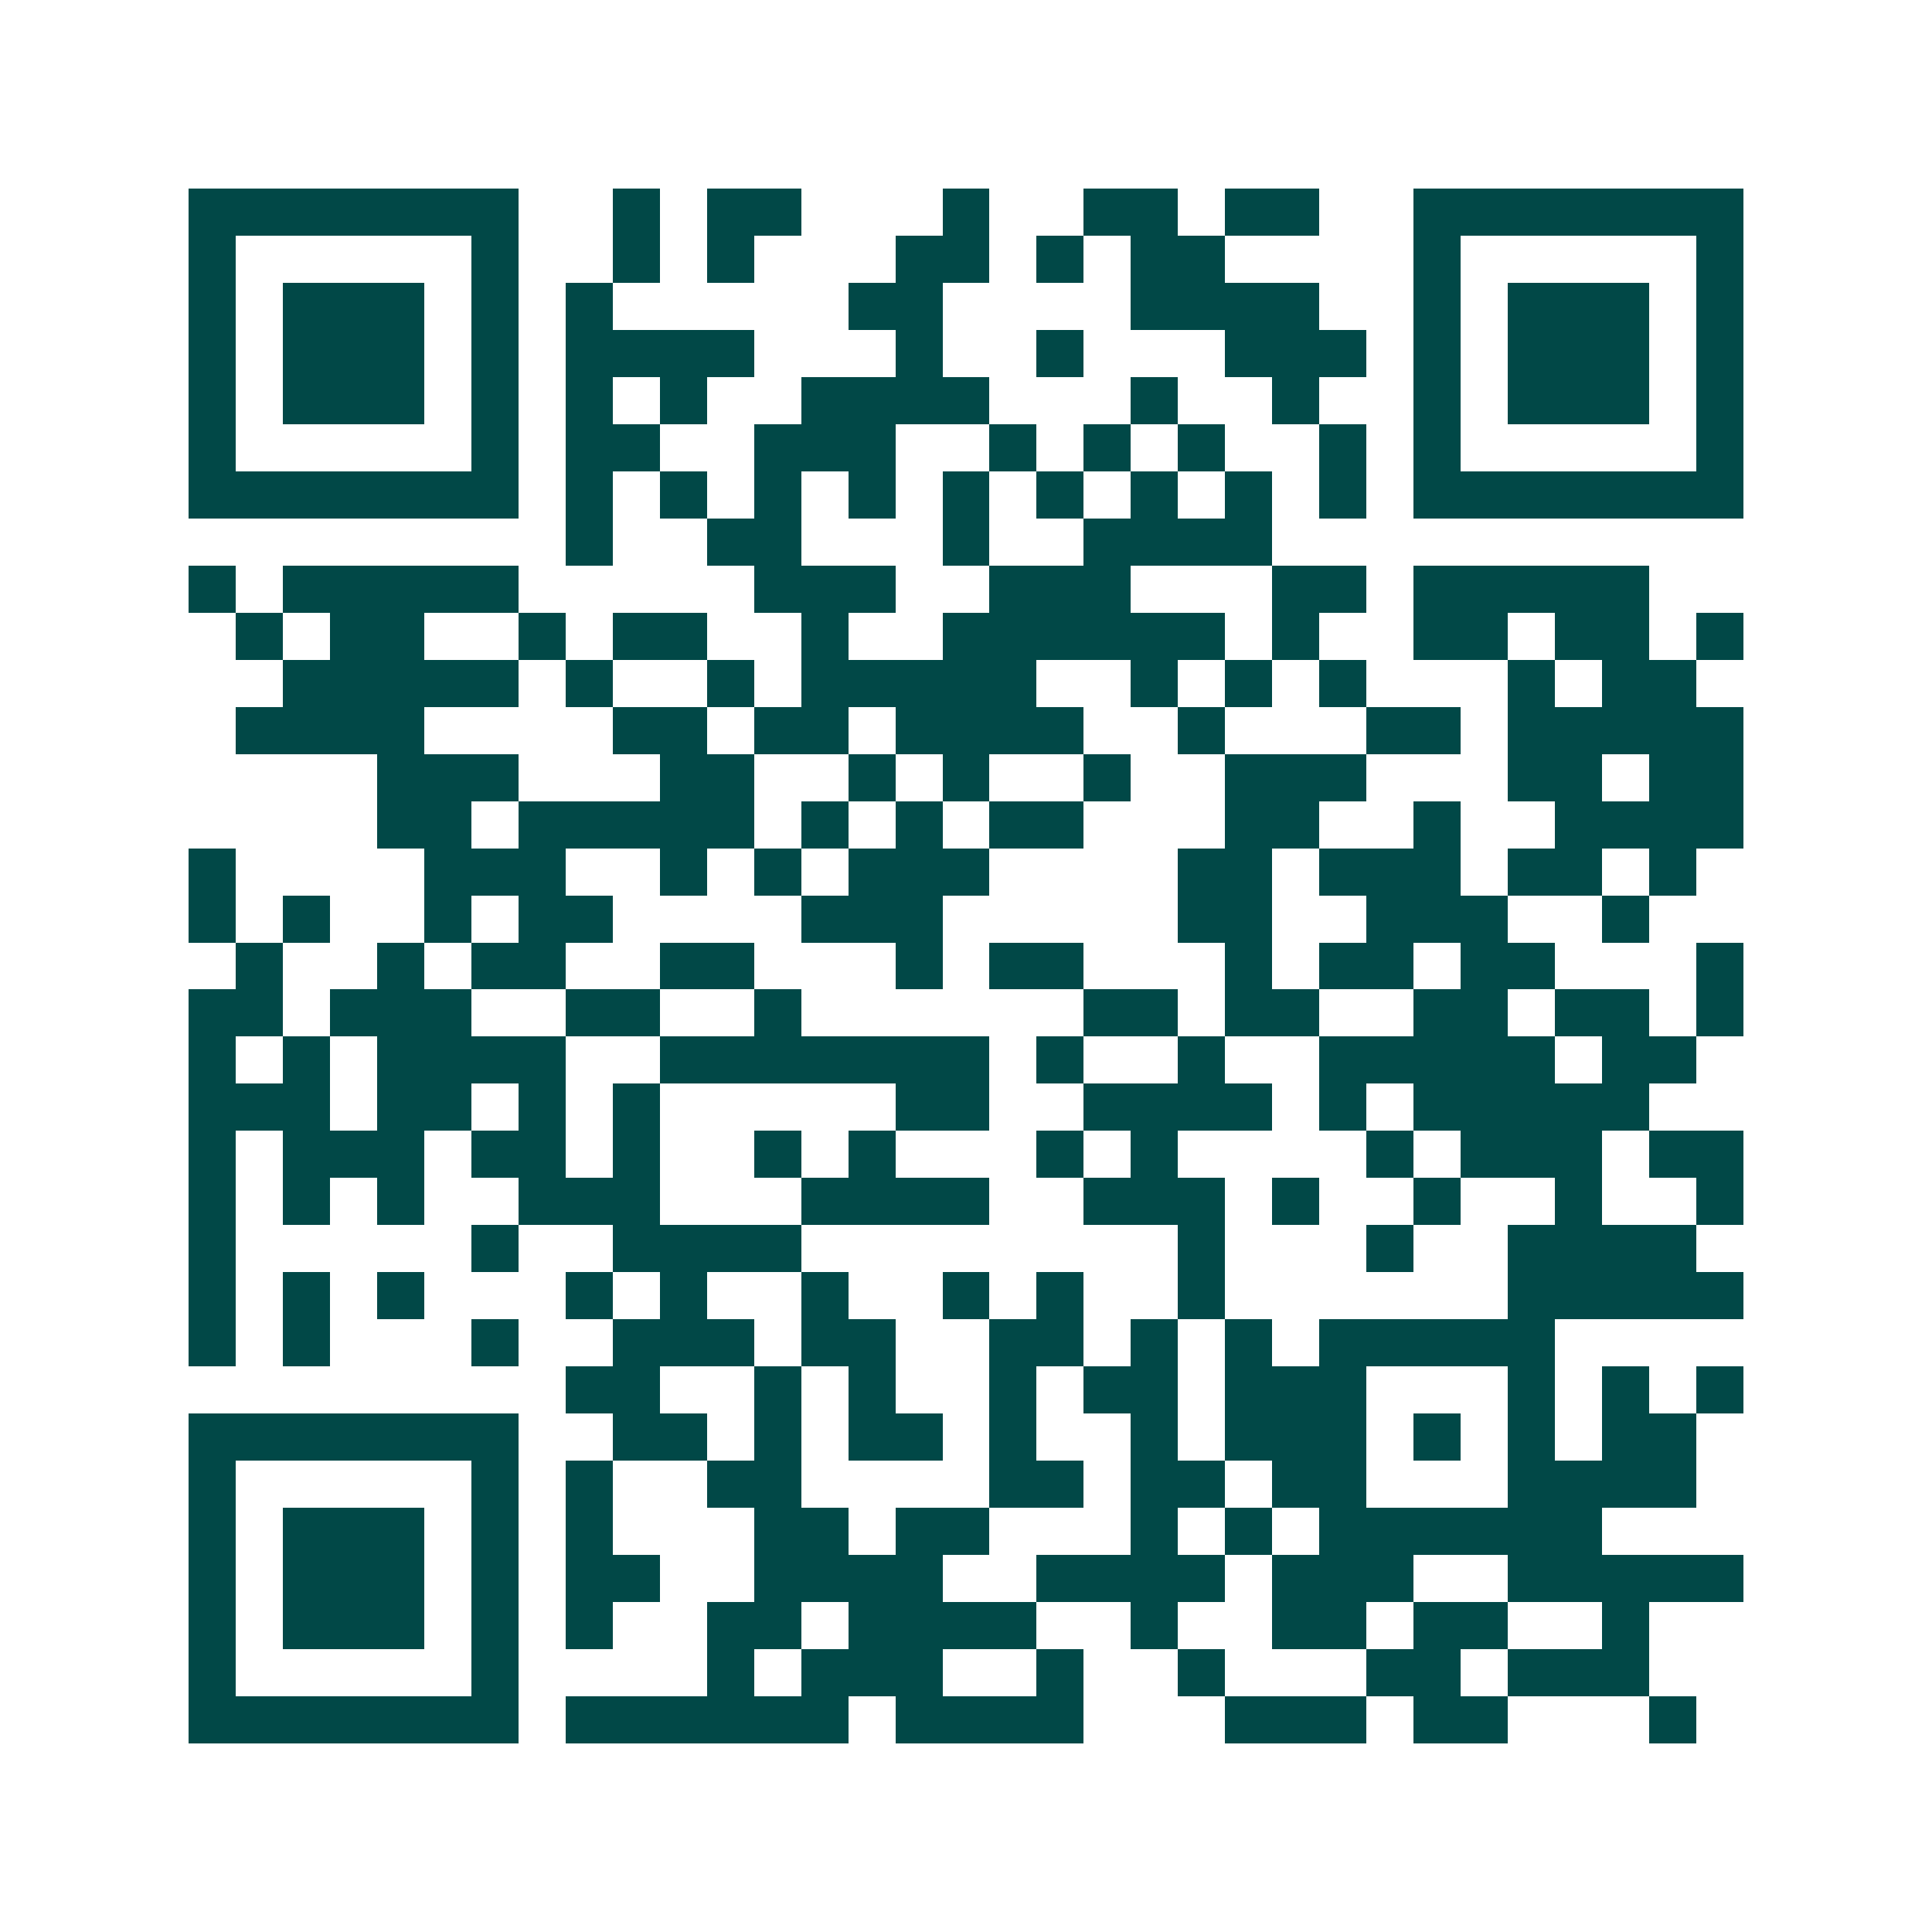 <svg xmlns="http://www.w3.org/2000/svg" width="200" height="200" viewBox="0 0 41 41" shape-rendering="crispEdges"><path fill="#ffffff" d="M0 0h41v41H0z"/><path stroke="#014847" d="M4 4.5h7m2 0h1m1 0h2m3 0h1m2 0h2m1 0h2m2 0h7M4 5.5h1m5 0h1m2 0h1m1 0h1m3 0h2m1 0h1m1 0h2m4 0h1m5 0h1M4 6.5h1m1 0h3m1 0h1m1 0h1m5 0h2m4 0h4m2 0h1m1 0h3m1 0h1M4 7.5h1m1 0h3m1 0h1m1 0h4m3 0h1m2 0h1m3 0h3m1 0h1m1 0h3m1 0h1M4 8.5h1m1 0h3m1 0h1m1 0h1m1 0h1m2 0h4m3 0h1m2 0h1m2 0h1m1 0h3m1 0h1M4 9.5h1m5 0h1m1 0h2m2 0h3m2 0h1m1 0h1m1 0h1m2 0h1m1 0h1m5 0h1M4 10.5h7m1 0h1m1 0h1m1 0h1m1 0h1m1 0h1m1 0h1m1 0h1m1 0h1m1 0h1m1 0h7M12 11.5h1m2 0h2m3 0h1m2 0h4M4 12.5h1m1 0h5m5 0h3m2 0h3m3 0h2m1 0h5M5 13.5h1m1 0h2m2 0h1m1 0h2m2 0h1m2 0h6m1 0h1m2 0h2m1 0h2m1 0h1M6 14.5h5m1 0h1m2 0h1m1 0h5m2 0h1m1 0h1m1 0h1m3 0h1m1 0h2M5 15.5h4m4 0h2m1 0h2m1 0h4m2 0h1m3 0h2m1 0h5M8 16.5h3m3 0h2m2 0h1m1 0h1m2 0h1m2 0h3m3 0h2m1 0h2M8 17.5h2m1 0h5m1 0h1m1 0h1m1 0h2m3 0h2m2 0h1m2 0h4M4 18.5h1m4 0h3m2 0h1m1 0h1m1 0h3m4 0h2m1 0h3m1 0h2m1 0h1M4 19.5h1m1 0h1m2 0h1m1 0h2m4 0h3m5 0h2m2 0h3m2 0h1M5 20.5h1m2 0h1m1 0h2m2 0h2m3 0h1m1 0h2m3 0h1m1 0h2m1 0h2m3 0h1M4 21.5h2m1 0h3m2 0h2m2 0h1m6 0h2m1 0h2m2 0h2m1 0h2m1 0h1M4 22.5h1m1 0h1m1 0h4m2 0h7m1 0h1m2 0h1m2 0h5m1 0h2M4 23.5h3m1 0h2m1 0h1m1 0h1m5 0h2m2 0h4m1 0h1m1 0h5M4 24.5h1m1 0h3m1 0h2m1 0h1m2 0h1m1 0h1m3 0h1m1 0h1m4 0h1m1 0h3m1 0h2M4 25.5h1m1 0h1m1 0h1m2 0h3m3 0h4m2 0h3m1 0h1m2 0h1m2 0h1m2 0h1M4 26.5h1m5 0h1m2 0h4m8 0h1m3 0h1m2 0h4M4 27.5h1m1 0h1m1 0h1m3 0h1m1 0h1m2 0h1m2 0h1m1 0h1m2 0h1m6 0h5M4 28.5h1m1 0h1m3 0h1m2 0h3m1 0h2m2 0h2m1 0h1m1 0h1m1 0h5M12 29.5h2m2 0h1m1 0h1m2 0h1m1 0h2m1 0h3m3 0h1m1 0h1m1 0h1M4 30.5h7m2 0h2m1 0h1m1 0h2m1 0h1m2 0h1m1 0h3m1 0h1m1 0h1m1 0h2M4 31.5h1m5 0h1m1 0h1m2 0h2m4 0h2m1 0h2m1 0h2m3 0h4M4 32.5h1m1 0h3m1 0h1m1 0h1m3 0h2m1 0h2m3 0h1m1 0h1m1 0h6M4 33.5h1m1 0h3m1 0h1m1 0h2m2 0h4m2 0h4m1 0h3m2 0h5M4 34.5h1m1 0h3m1 0h1m1 0h1m2 0h2m1 0h4m2 0h1m2 0h2m1 0h2m2 0h1M4 35.5h1m5 0h1m4 0h1m1 0h3m2 0h1m2 0h1m3 0h2m1 0h3M4 36.5h7m1 0h6m1 0h4m3 0h3m1 0h2m3 0h1"/></svg>
